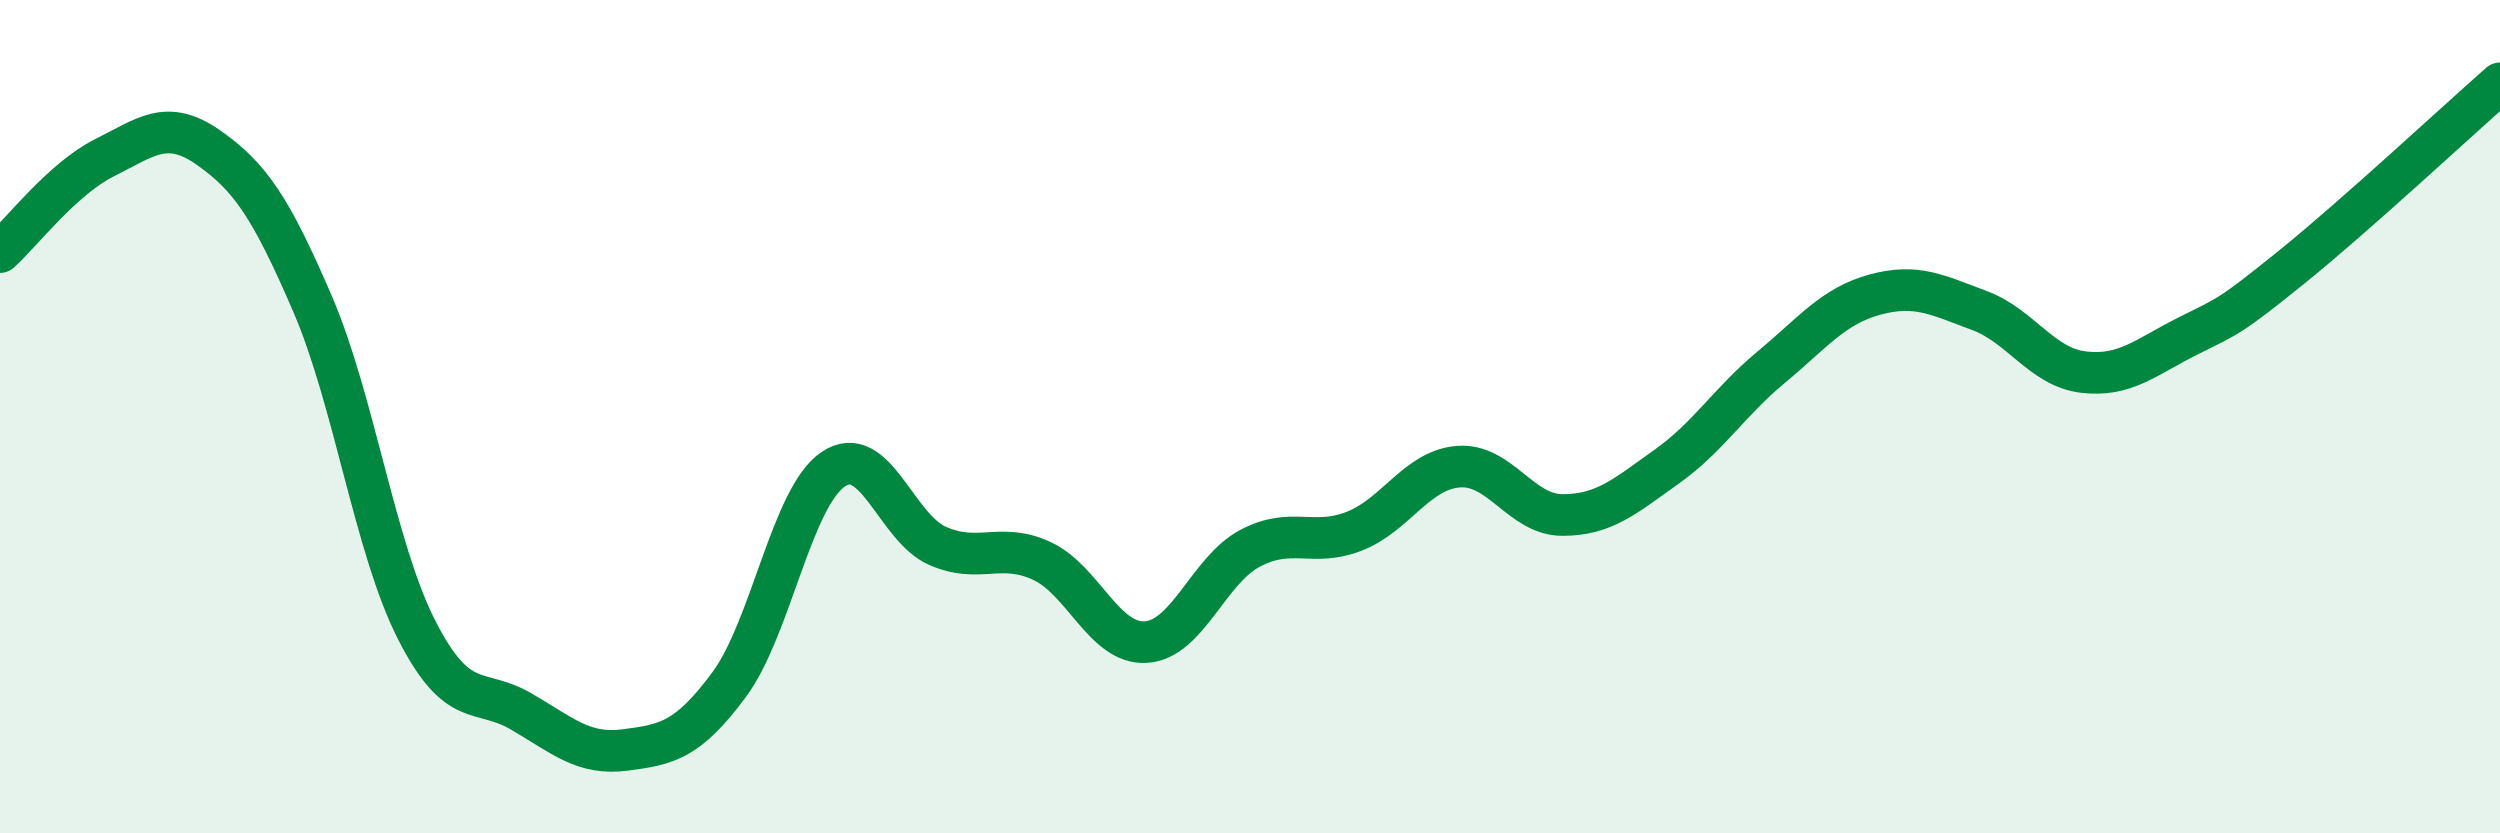 
    <svg width="60" height="20" viewBox="0 0 60 20" xmlns="http://www.w3.org/2000/svg">
      <path
        d="M 0,6.05 C 0.5,5.6 1.5,4.29 2.5,3.79 C 3.5,3.29 4,2.84 5,3.54 C 6,4.24 6.5,4.97 7.5,7.29 C 8.5,9.61 9,13.16 10,15.12 C 11,17.08 11.5,16.49 12.5,17.07 C 13.5,17.65 14,18.13 15,18 C 16,17.87 16.5,17.78 17.5,16.43 C 18.5,15.08 19,11.93 20,11.26 C 21,10.59 21.5,12.66 22.5,13.1 C 23.5,13.54 24,13 25,13.46 C 26,13.92 26.5,15.47 27.5,15.41 C 28.5,15.35 29,13.69 30,13.16 C 31,12.63 31.5,13.14 32.5,12.75 C 33.5,12.36 34,11.28 35,11.2 C 36,11.12 36.5,12.36 37.5,12.36 C 38.5,12.36 39,11.91 40,11.2 C 41,10.49 41.5,9.65 42.5,8.82 C 43.5,7.99 44,7.34 45,7.07 C 46,6.8 46.5,7.08 47.5,7.45 C 48.5,7.82 49,8.81 50,8.93 C 51,9.05 51.5,8.57 52.5,8.07 C 53.5,7.57 53.5,7.62 55,6.41 C 56.5,5.2 59,2.88 60,2L60 20L0 20Z"
        fill="#008740"
        opacity="0.1"
        stroke-linecap="round"
        stroke-linejoin="round"
      />
      <path
        d="M 0,6.05 C 0.5,5.6 1.5,4.29 2.5,3.79 C 3.5,3.29 4,2.84 5,3.54 C 6,4.24 6.5,4.97 7.5,7.29 C 8.5,9.61 9,13.16 10,15.12 C 11,17.08 11.5,16.49 12.5,17.07 C 13.5,17.65 14,18.13 15,18 C 16,17.87 16.5,17.78 17.5,16.43 C 18.5,15.08 19,11.93 20,11.26 C 21,10.59 21.5,12.66 22.5,13.1 C 23.5,13.54 24,13 25,13.46 C 26,13.92 26.5,15.47 27.5,15.41 C 28.5,15.35 29,13.69 30,13.16 C 31,12.63 31.5,13.14 32.5,12.75 C 33.5,12.36 34,11.28 35,11.2 C 36,11.12 36.5,12.36 37.5,12.36 C 38.5,12.36 39,11.91 40,11.2 C 41,10.49 41.5,9.65 42.5,8.82 C 43.5,7.99 44,7.34 45,7.07 C 46,6.8 46.5,7.08 47.5,7.45 C 48.5,7.82 49,8.81 50,8.93 C 51,9.05 51.5,8.57 52.5,8.07 C 53.5,7.57 53.5,7.62 55,6.41 C 56.5,5.2 59,2.88 60,2"
        stroke="#008740"
        stroke-width="1"
        fill="none"
        stroke-linecap="round"
        stroke-linejoin="round"
      />
    </svg>
  
